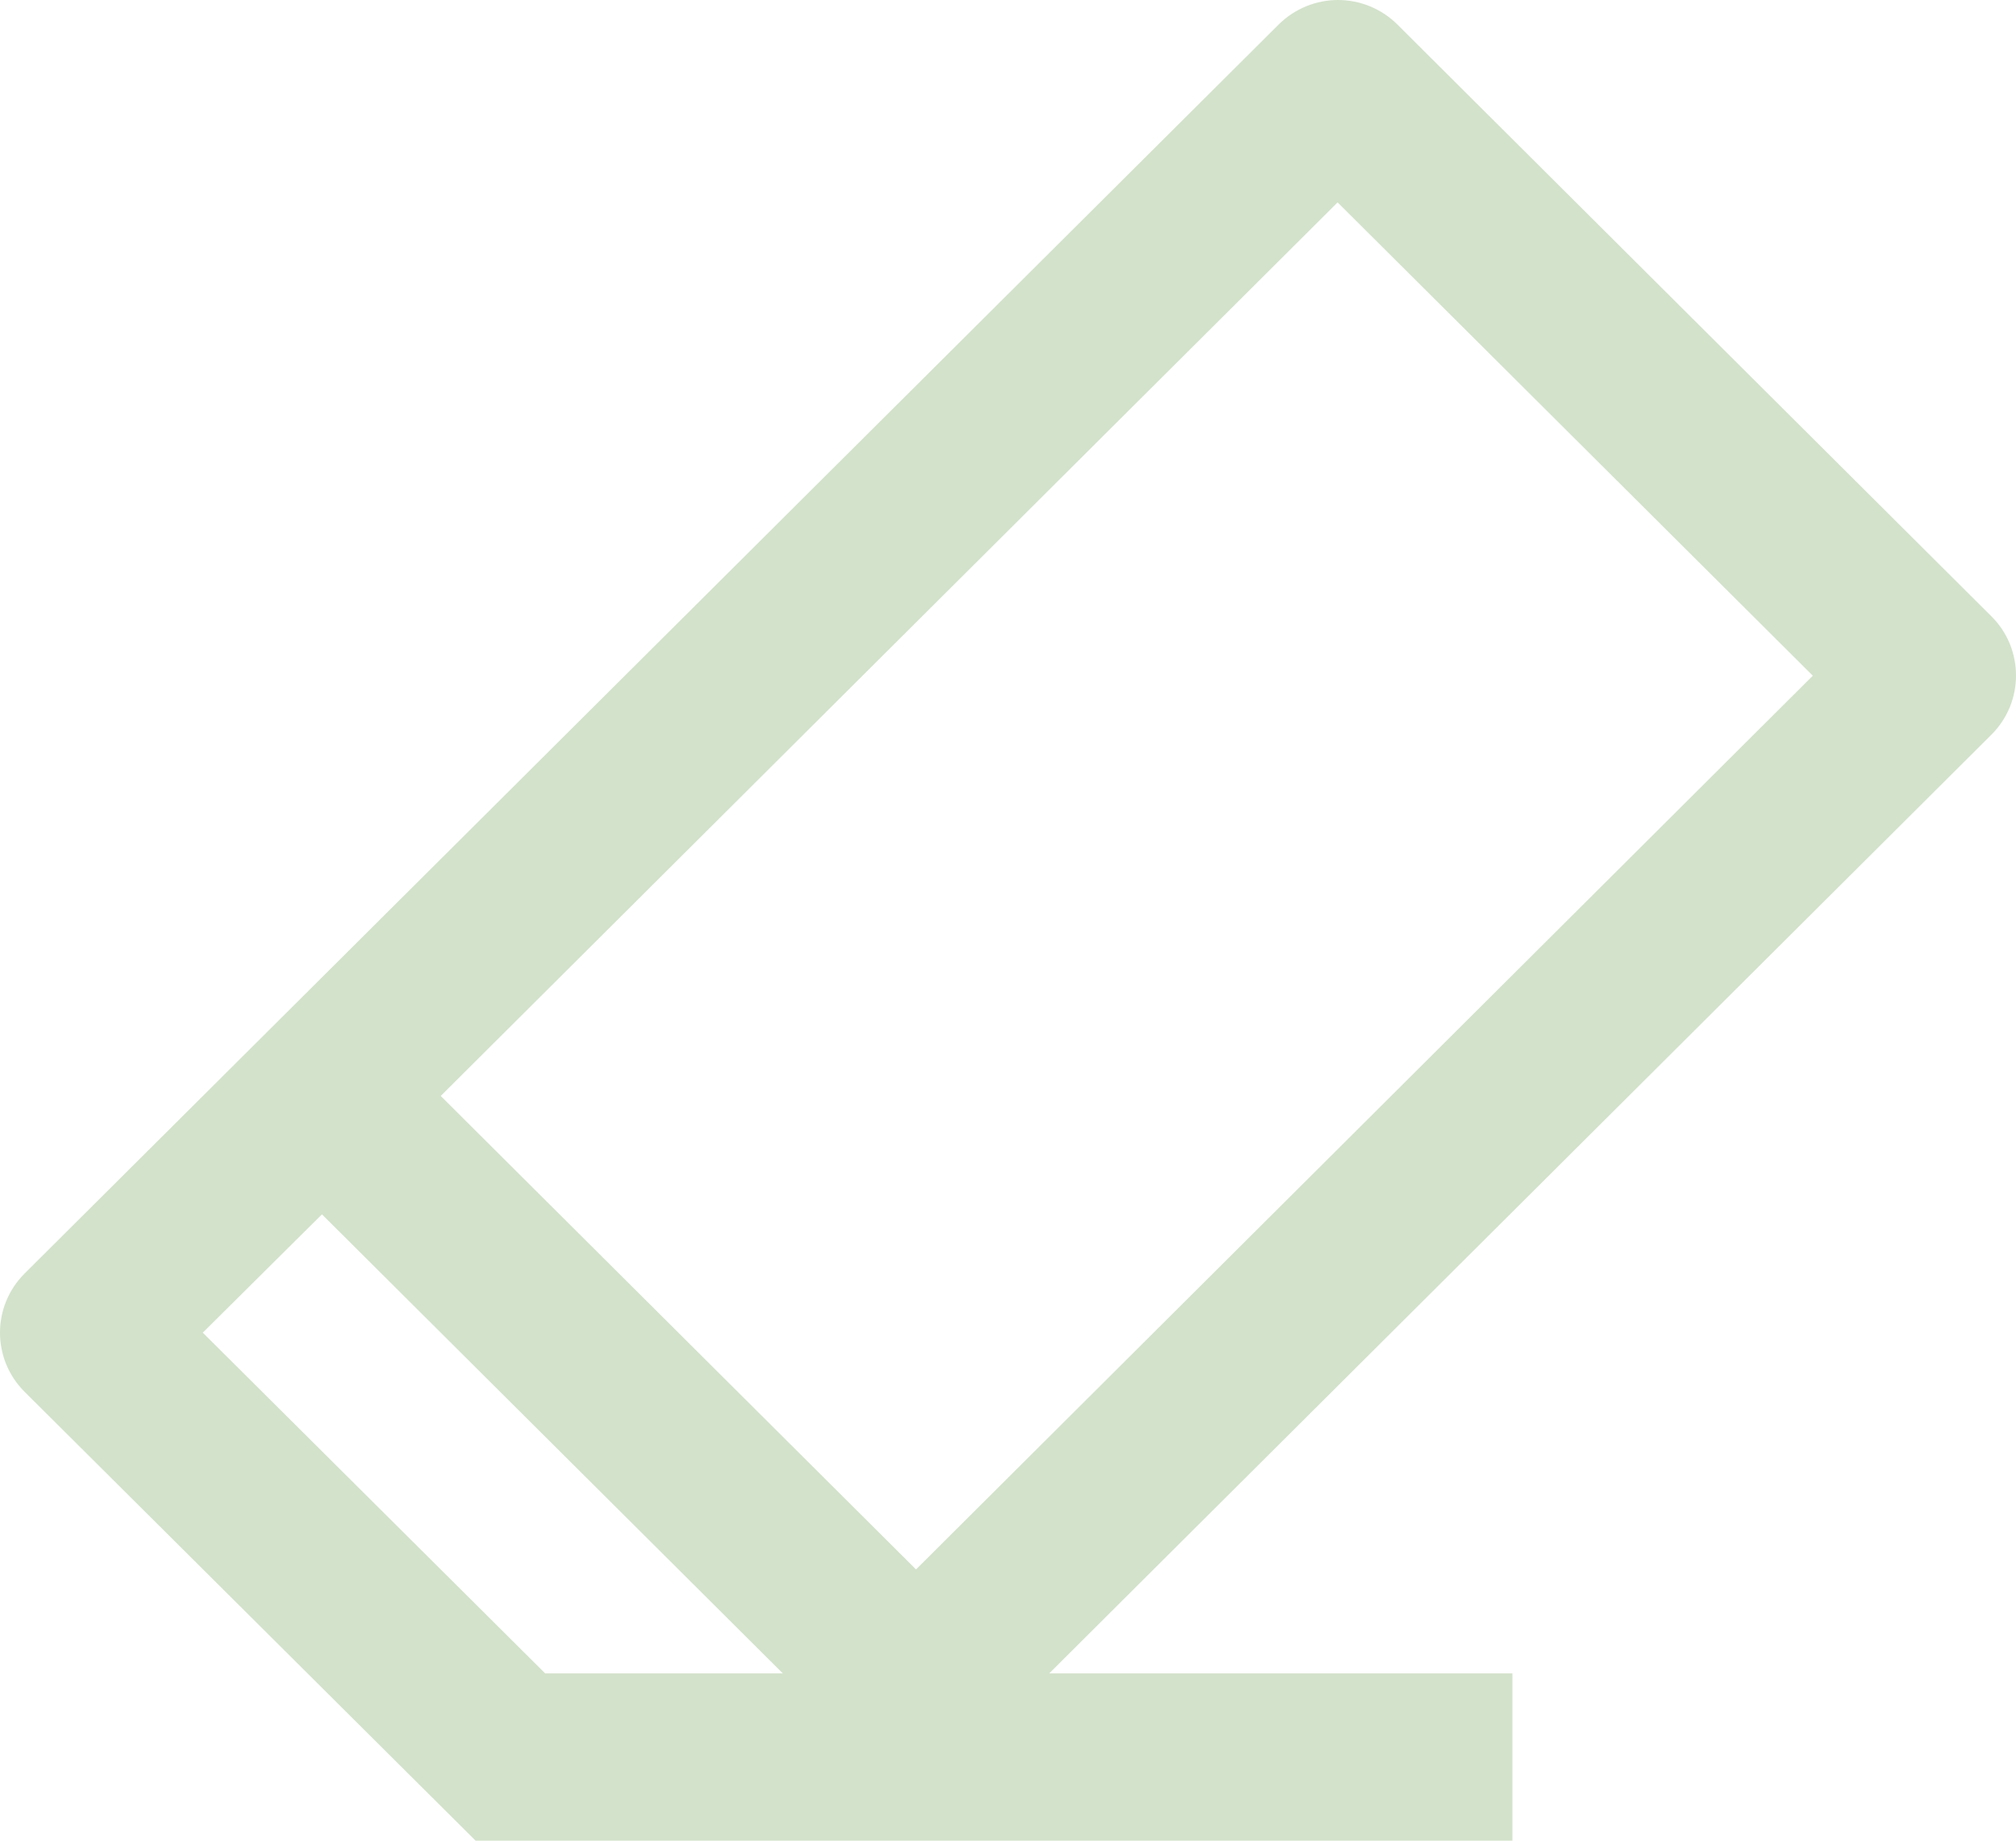 <svg width="92" height="84" viewBox="0 0 92 84" fill="none" xmlns="http://www.w3.org/2000/svg"><path fill-rule="evenodd" clip-rule="evenodd" d="M21.704 84L1.123 63.516C0.376 62.771 0 61.797 0 60.816C0 59.839 0.376 58.861 1.123 58.117L58.351 1.119C59.099 0.378 60.08 0 61.061 0C62.039 0 63.024 0.378 63.771 1.119L90.877 28.125C91.628 28.869 92 29.847 92 30.828C92 31.805 91.628 32.779 90.877 33.528L47.882 76.364H69.019V84H21.704ZM35.723 76.364L14.693 55.417L9.254 60.816L24.878 76.364H35.723ZM61.042 9.236L20.113 50.014L41.803 71.621L82.727 30.836L61.042 9.236Z" fill="#D3E2CB"/></svg>